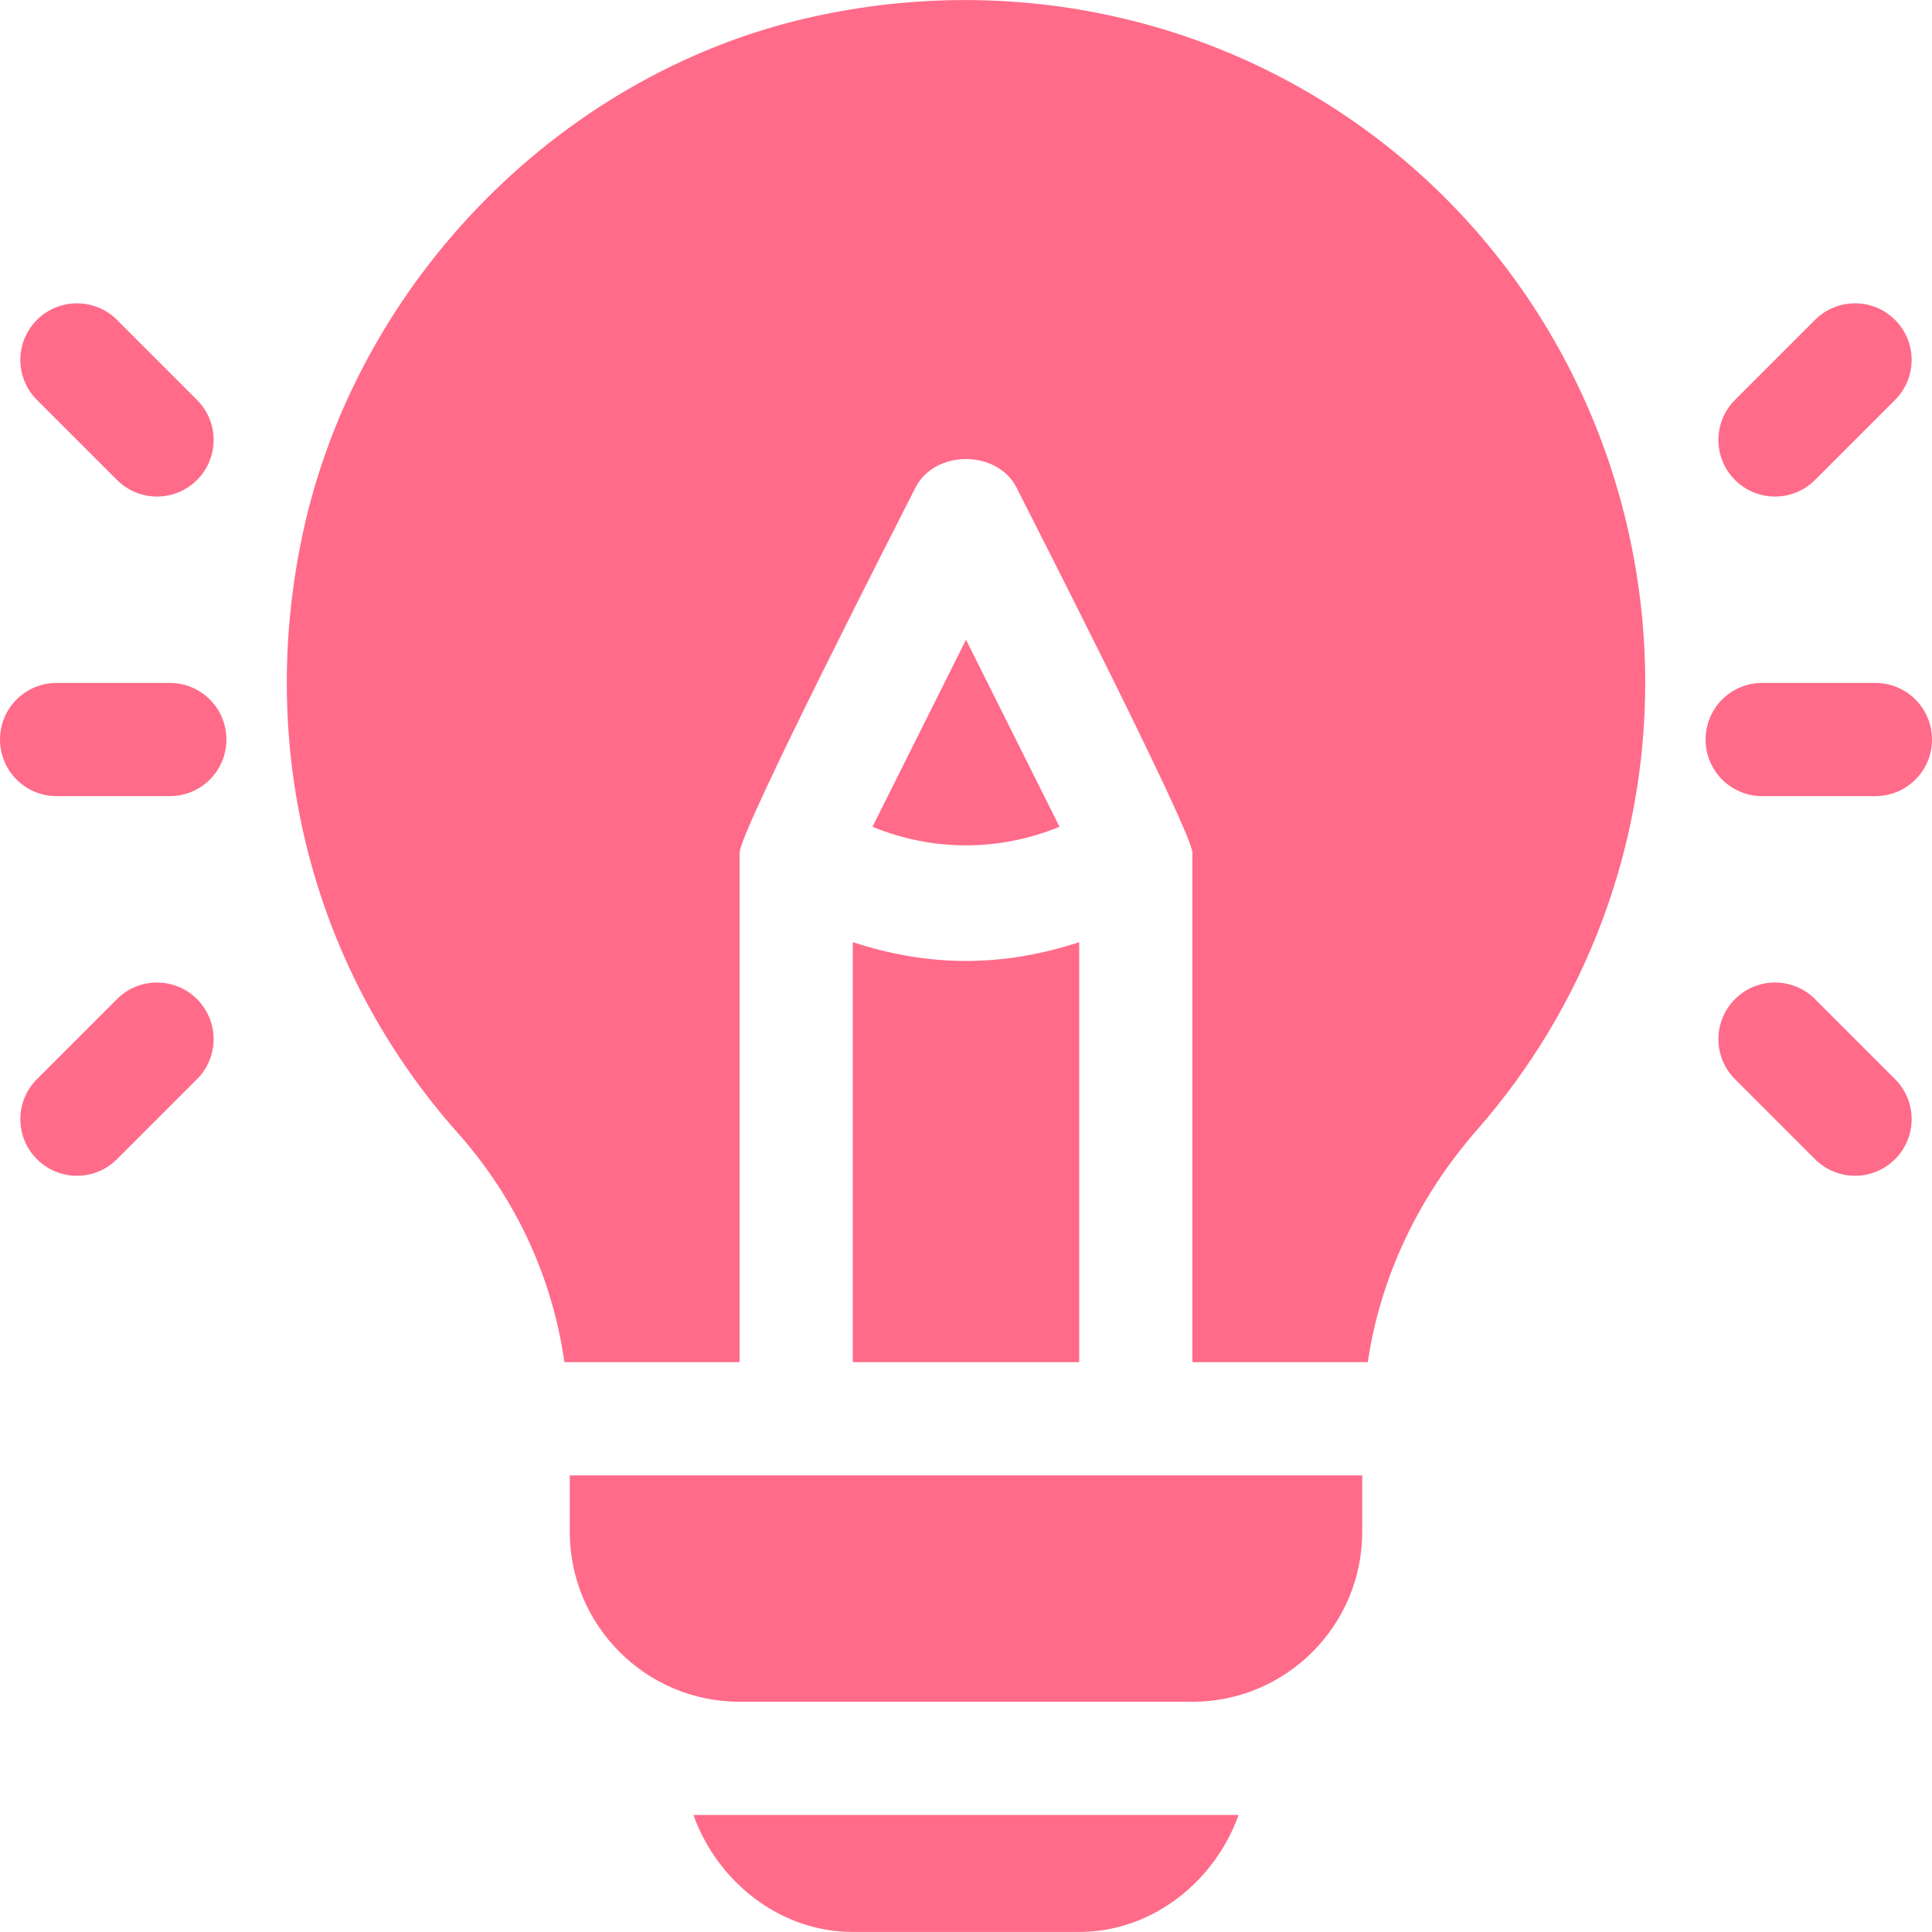 <?xml version="1.0" encoding="UTF-8"?> <svg xmlns="http://www.w3.org/2000/svg" width="512" height="512" viewBox="0 0 512 512" fill="none"> <path d="M45 180.985H15C6.709 180.985 0 187.694 0 195.985C0 204.276 6.709 210.985 15 210.985H45C53.291 210.985 60 204.276 60 195.985C60 187.694 53.291 180.985 45 180.985Z" fill="#FF6B89"></path> <path d="M52.211 105.985L31 84.775C25.141 78.916 15.648 78.916 9.789 84.775C3.93 90.634 3.93 100.127 9.789 105.986L31 127.196C36.86 133.056 46.351 133.056 52.211 127.196C58.07 121.337 58.07 111.844 52.211 105.985Z" fill="#FF6B89"></path> <path d="M52.211 264.775C46.352 258.916 36.859 258.915 31 264.775L9.789 285.986C3.93 291.845 3.93 301.338 9.789 307.197C15.649 313.057 25.14 313.057 31 307.197L52.211 285.986C58.07 280.127 58.07 270.634 52.211 264.775Z" fill="#FF6B89"></path> <path d="M497 180.985H467C458.709 180.985 452 187.694 452 195.985C452 204.276 458.709 210.985 467 210.985H497C505.291 210.985 512 204.276 512 195.985C512 187.694 505.291 180.985 497 180.985Z" fill="#FF6B89"></path> <path d="M502.211 84.774C496.352 78.915 486.859 78.915 481 84.774L459.789 105.985C453.93 111.844 453.93 121.337 459.789 127.196C465.649 133.056 475.14 133.056 481 127.196L502.211 105.985C508.07 100.126 508.07 90.633 502.211 84.774Z" fill="#FF6B89"></path> <path d="M502.211 285.985L481 264.775C475.141 258.916 465.648 258.916 459.789 264.775C453.93 270.634 453.93 280.127 459.789 285.986L481 307.196C486.86 313.056 496.351 313.056 502.211 307.196C508.07 301.337 508.07 291.844 502.211 285.985Z" fill="#FF6B89"></path> <path d="M369.452 40.239C327.147 5.845 271.645 -7.397 217.343 4.028C149.638 18.164 94.501 74.125 80.146 141.801C67.944 199.384 83.002 257.187 121.44 300.4C136.98 317.887 146.46 338.993 149.569 360.986H196V225.986C196 220.177 239.984 134.472 242.582 129.277C247.68 119.111 264.32 119.111 269.418 129.277C272.139 134.719 316 220.468 316 225.986V360.986H362.483C365.698 339.098 375.456 317.656 391.439 299.419C420.18 266.65 436 224.579 436 180.985C436 126.537 411.742 74.604 369.452 40.239Z" fill="#FF6B89"></path> <path d="M256 254.667C245.858 254.667 235.756 252.9 226 249.674V360.986H286V249.674C276.244 252.9 266.142 254.667 256 254.667Z" fill="#FF6B89"></path> <path d="M151 390.986V405.986C151 430.8 171.186 450.986 196 450.986H316C340.814 450.986 361 430.8 361 405.986V390.986H151Z" fill="#FF6B89"></path> <path d="M256 169.53L231.211 219.108C247.231 225.671 264.769 225.671 280.789 219.108L256 169.53Z" fill="#FF6B89"></path> <path d="M183.763 480.986C189.976 498.408 206.47 511.986 226 511.986H286C305.53 511.986 322.024 498.408 328.237 480.986H183.763Z" fill="#FF6B89"></path> </svg> 